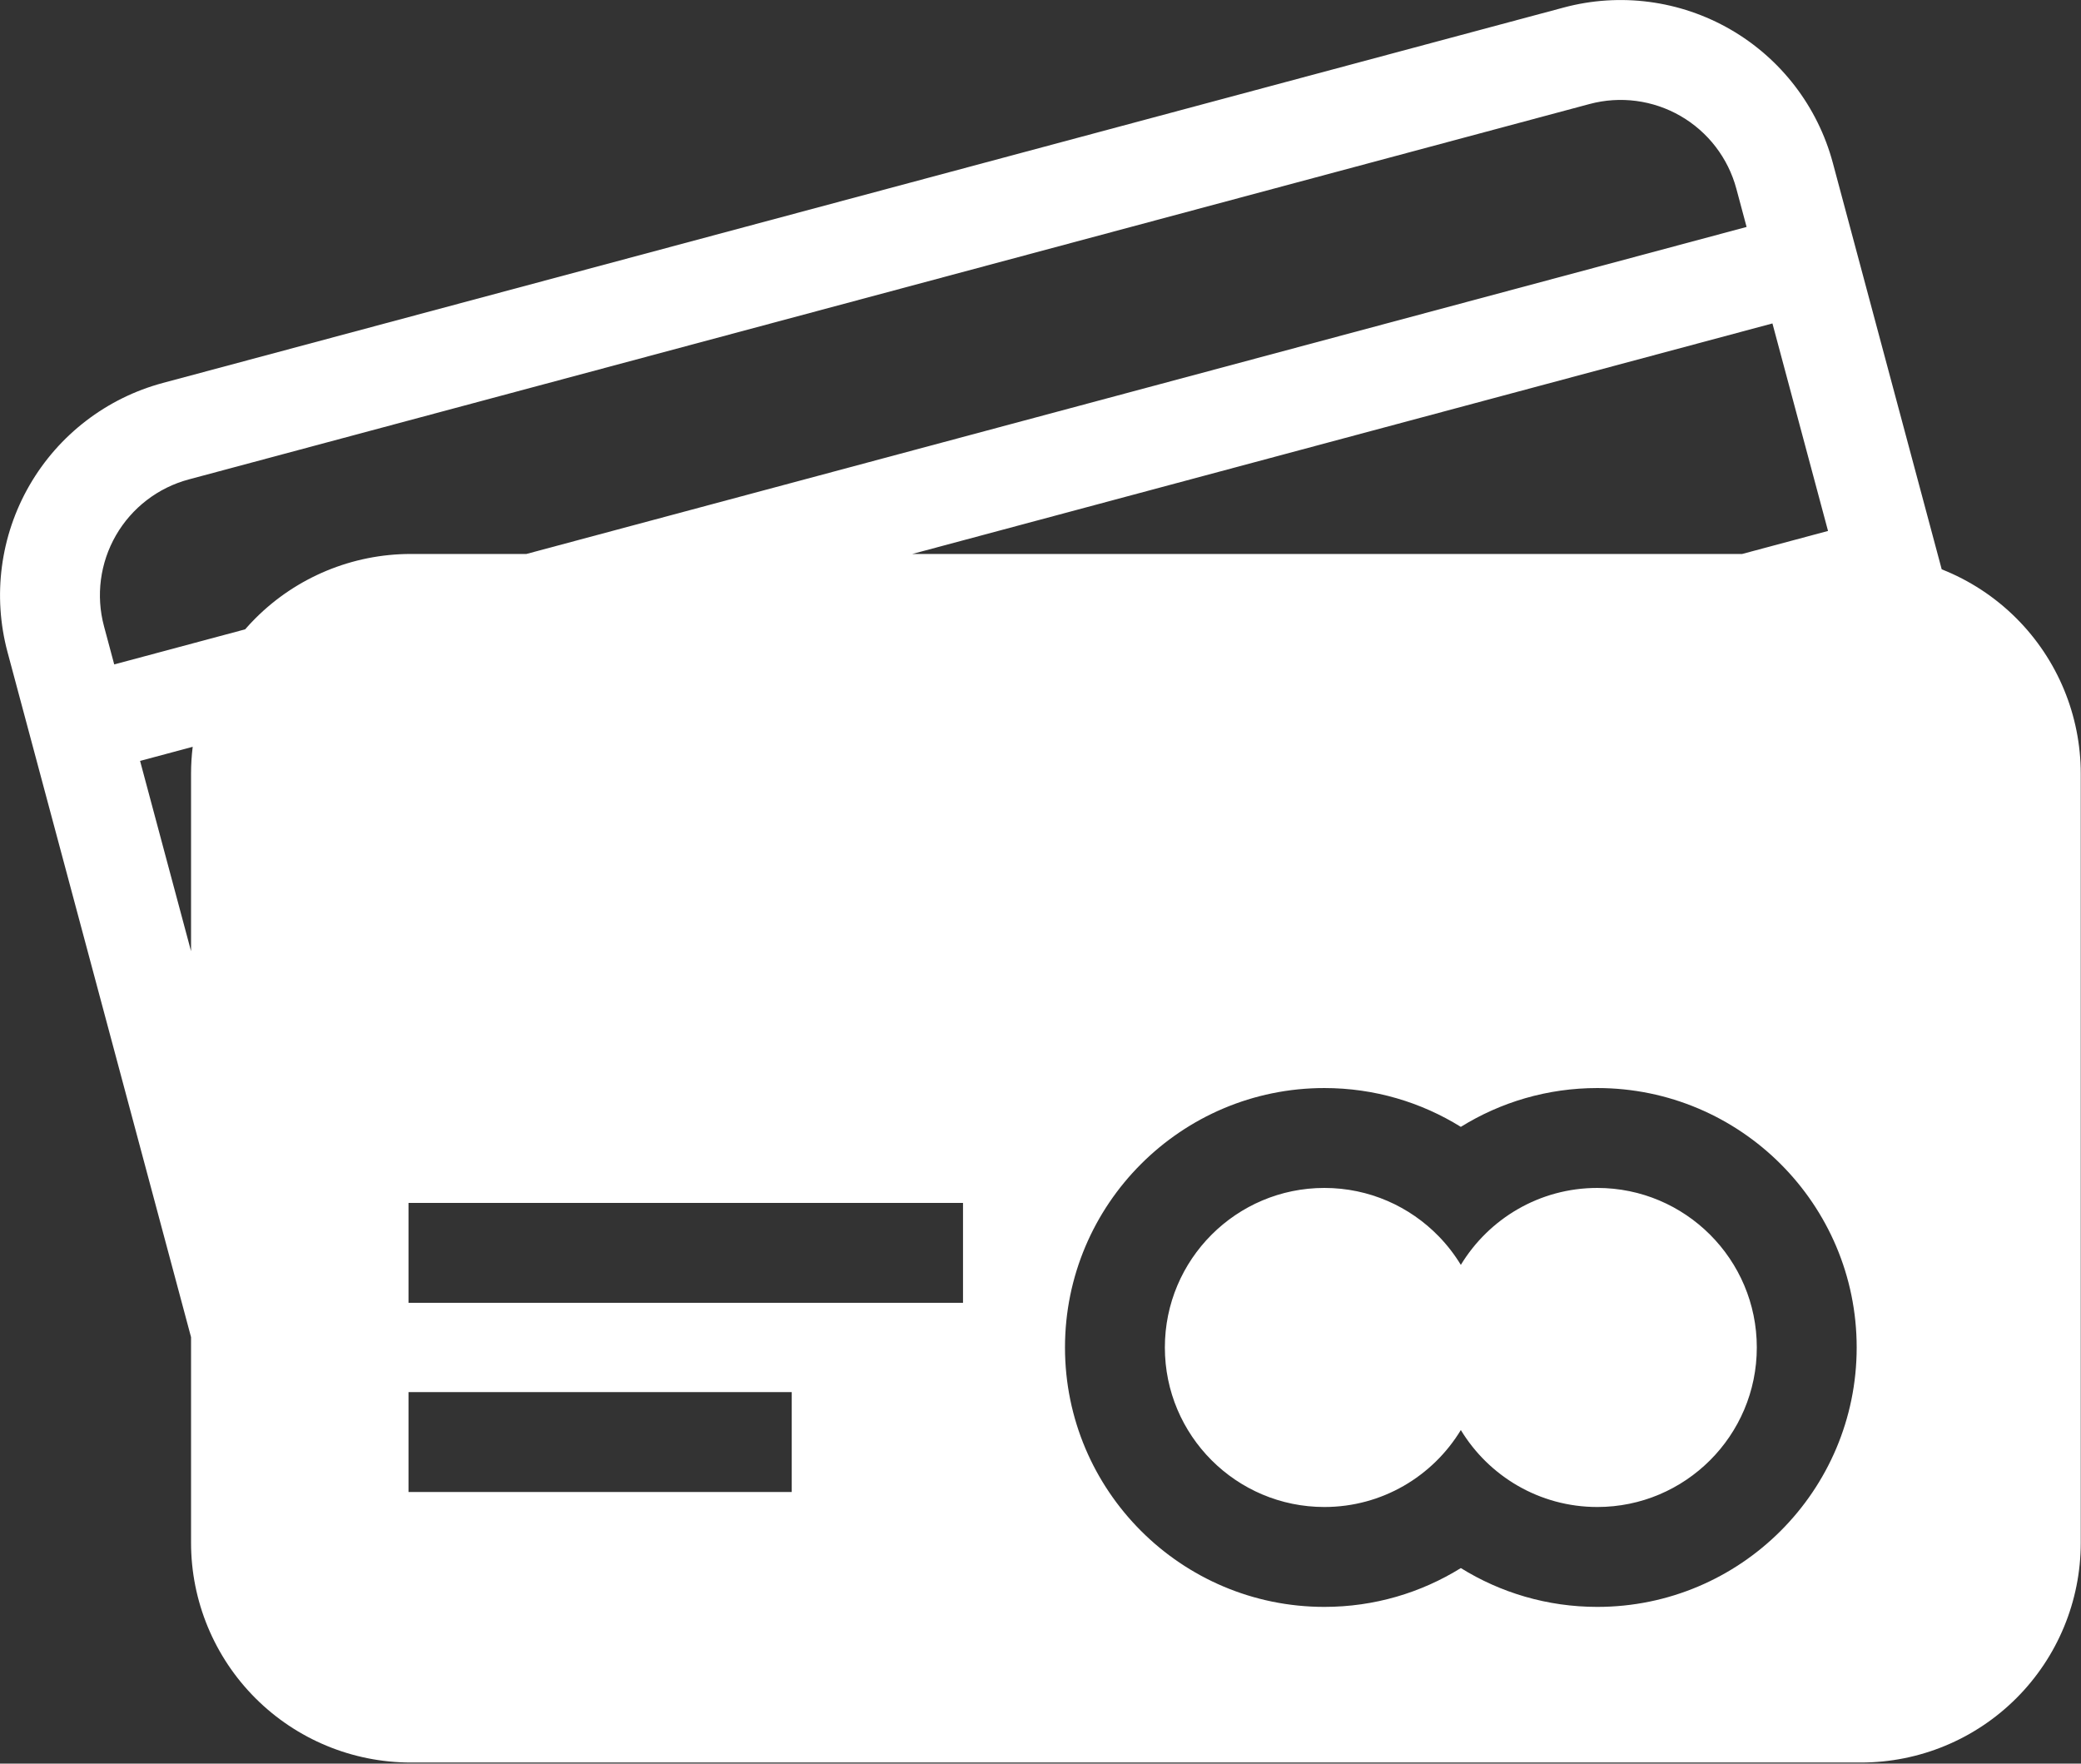 <?xml version="1.0" encoding="UTF-8" standalone="no"?>
<!DOCTYPE svg PUBLIC "-//W3C//DTD SVG 1.1//EN" "http://www.w3.org/Graphics/SVG/1.1/DTD/svg11.dtd">
<svg width="100%" height="100%" viewBox="0 0 1042 883" version="1.1" xmlns="http://www.w3.org/2000/svg" xmlns:xlink="http://www.w3.org/1999/xlink" xml:space="preserve" xmlns:serif="http://www.serif.com/" style="fill-rule:evenodd;clip-rule:evenodd;stroke-linejoin:round;stroke-miterlimit:2;">
    <rect x="0" y="0" width="1042" height="883" fill="#333333" stroke="none"/>
    <g transform="matrix(1,0,0,1,-19.157,-98.908)">
        <g transform="matrix(1.182,0,0,1.129,-77.289,42.651)">
            <g id="Financial-Services-Export" serif:id="Financial Services Export">
                <path d="M162.528,642.822L84.783,339.019C78.394,314.052 81.739,287.45 94.082,265.065C106.425,242.68 126.756,226.346 150.601,219.656L744.026,53.165C767.871,46.475 793.278,49.977 814.657,62.901C836.036,75.825 851.636,97.112 858.025,122.08L904.146,302.305C915.891,307.16 926.683,314.513 935.785,324.042C953.241,342.32 963.047,367.109 963.047,392.957L963.047,733.999C963.047,759.847 953.241,784.637 935.785,802.914C918.329,821.191 894.654,831.459 869.967,831.459L255.608,831.459C230.922,831.459 207.247,821.191 189.791,802.914C172.335,784.637 162.528,759.847 162.528,733.999L162.528,642.822ZM254.646,711.5L416.989,711.5L416.989,667.2L254.646,667.2L254.646,711.5ZM855.99,285.291L832.44,193.266L468.055,295.497L819.611,295.497C819.611,295.497 855.99,285.291 855.99,285.291ZM140.934,387.274L162.528,471.659L162.528,392.957C162.528,388.945 162.765,384.959 163.229,381.019L140.934,387.274ZM821.49,150.475L817.158,133.545C813.673,119.927 805.164,108.316 793.502,101.266C781.841,94.217 767.983,92.307 754.976,95.956L161.551,262.446C148.545,266.095 137.455,275.005 130.723,287.215C123.99,299.425 122.166,313.935 125.651,327.554L129.983,344.483L185.436,328.925C186.83,327.251 188.282,325.623 189.791,324.042C207.247,305.765 230.922,295.497 255.608,295.497L304.586,295.497L821.49,150.475ZM700.438,745.226C717.235,756.138 737.044,762.441 758.248,762.441C818.891,762.441 868.126,710.89 868.126,647.393C868.126,583.896 818.891,532.345 758.248,532.345C737.044,532.345 717.235,538.647 700.438,549.559C683.64,538.647 663.831,532.345 642.627,532.345C581.984,532.345 532.749,583.896 532.749,647.393C532.749,710.89 581.984,762.441 642.627,762.441C663.831,762.441 683.64,756.138 700.438,745.226ZM700.438,610.771C712.287,590.32 733.755,576.645 758.248,576.645C795.54,576.645 825.817,608.346 825.817,647.393C825.817,686.44 795.54,718.141 758.248,718.141C733.755,718.141 712.287,704.465 700.438,684.014C688.588,704.465 667.12,718.141 642.627,718.141C605.335,718.141 575.058,686.44 575.058,647.393C575.058,608.346 605.335,576.645 642.627,576.645C661.628,576.645 678.807,584.875 691.089,598.113C694.639,601.94 697.78,606.185 700.438,610.771ZM254.646,627.586L489.549,627.586L489.549,583.285L254.646,583.285L254.646,627.586Z" style="fill:white;"/>
            </g>
        </g>
    </g>
</svg>
